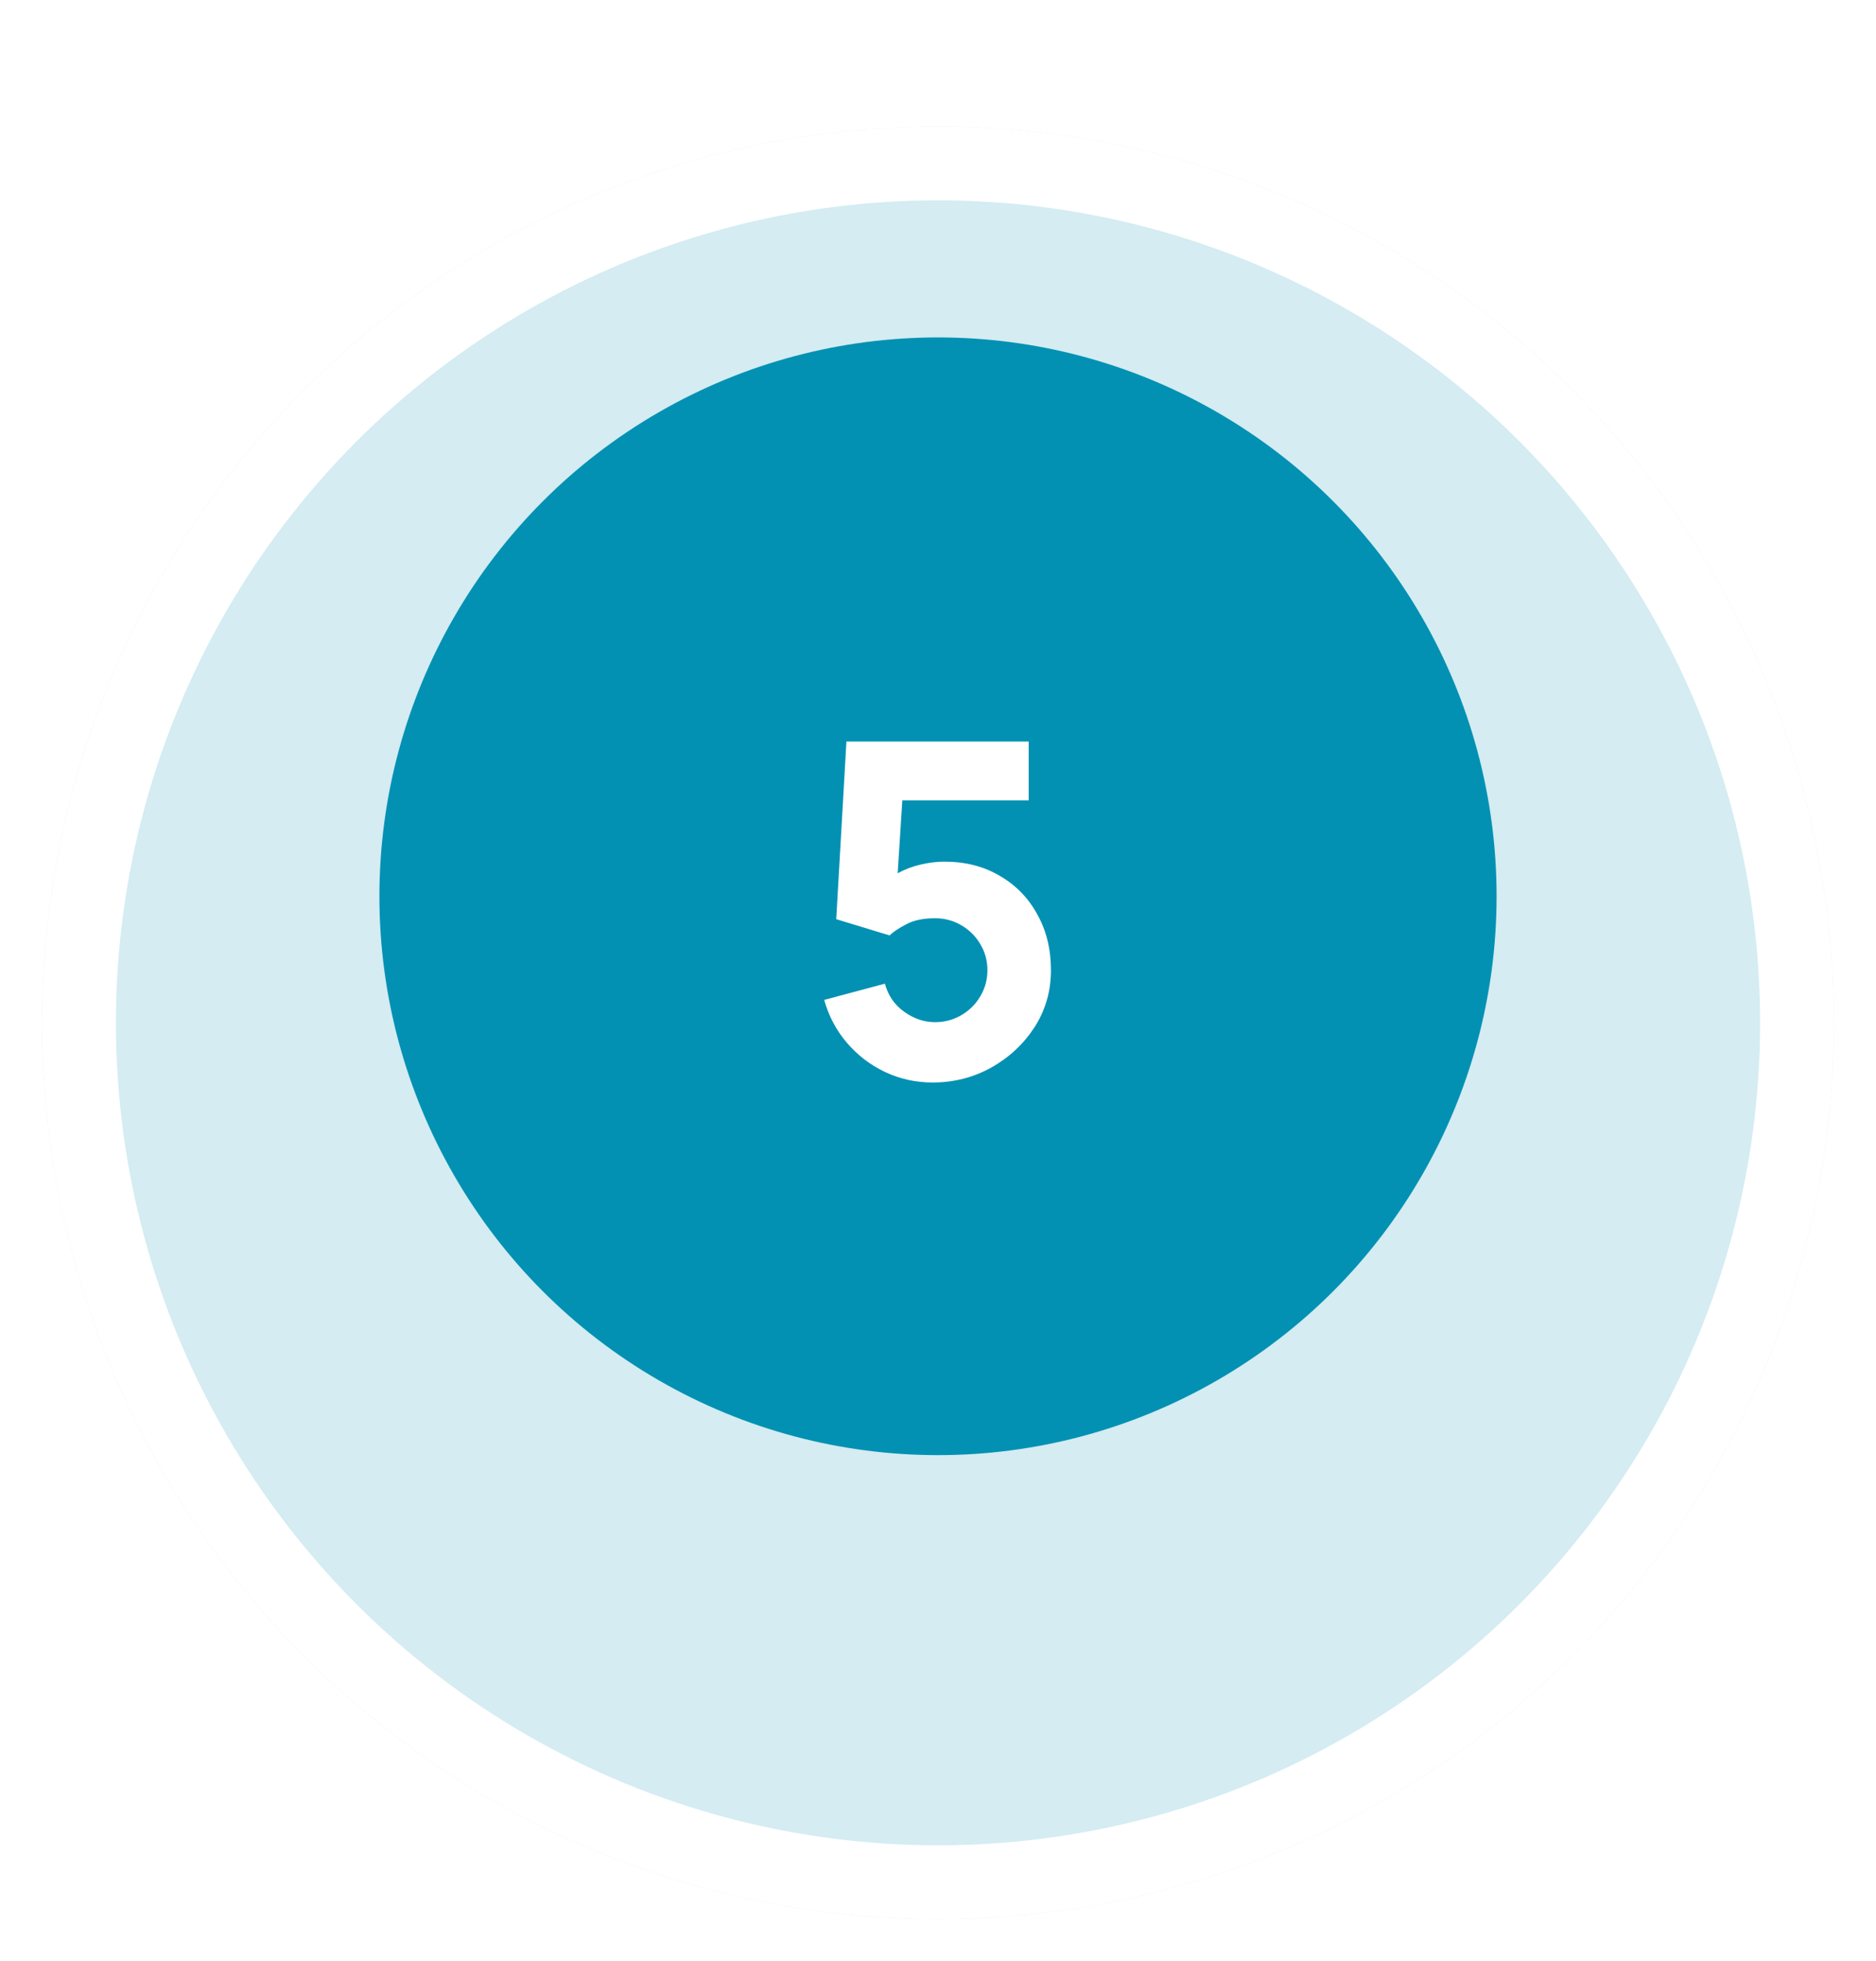 <svg width="89" height="93" viewBox="0 0 89 93" fill="none" xmlns="http://www.w3.org/2000/svg">
<g filter="url(#filter0_d)">
<circle cx="44.5" cy="42.5" r="42.5" fill="#0291B3" fill-opacity="0.17"/>
<circle cx="44.5" cy="42.5" r="40.75" stroke="white" stroke-width="3.5"/>
</g>
<circle cx="44.5" cy="42.5" r="26.5" fill="#0291B3"/>
<path d="M44.248 51.33C45.245 51.33 46.169 51.095 47.02 50.626C47.871 50.149 48.556 49.511 49.077 48.712C49.598 47.905 49.858 47.003 49.858 46.006C49.858 45.009 49.642 44.125 49.209 43.355C48.784 42.578 48.19 41.969 47.427 41.529C46.672 41.082 45.795 40.858 44.798 40.858C44.453 40.858 44.087 40.902 43.698 40.99C43.309 41.078 42.939 41.217 42.587 41.408L42.807 37.954H48.802V35.16H40.156L39.672 43.586L42.202 44.356C42.378 44.187 42.642 44.011 42.994 43.828C43.346 43.637 43.801 43.542 44.358 43.542C44.813 43.542 45.227 43.652 45.601 43.872C45.982 44.092 46.283 44.389 46.503 44.763C46.73 45.137 46.844 45.551 46.844 46.006C46.844 46.461 46.73 46.875 46.503 47.249C46.283 47.623 45.982 47.92 45.601 48.14C45.227 48.36 44.813 48.47 44.358 48.47C43.845 48.47 43.357 48.305 42.895 47.975C42.433 47.645 42.129 47.201 41.982 46.644L39.1 47.414C39.32 48.191 39.683 48.873 40.189 49.46C40.695 50.047 41.296 50.505 41.993 50.835C42.697 51.165 43.449 51.33 44.248 51.33Z" fill="white"/>
<defs>
<filter id="filter0_d" x="0" y="0" width="89" height="93" filterUnits="userSpaceOnUse" color-interpolation-filters="sRGB">
<feFlood flood-opacity="0" result="BackgroundImageFix"/>
<feColorMatrix in="SourceAlpha" type="matrix" values="0 0 0 0 0 0 0 0 0 0 0 0 0 0 0 0 0 0 127 0"/>
<feOffset dy="6"/>
<feGaussianBlur stdDeviation="1"/>
<feColorMatrix type="matrix" values="0 0 0 0 0 0 0 0 0 0 0 0 0 0 0 0 0 0 0.05 0"/>
<feBlend mode="normal" in2="BackgroundImageFix" result="effect1_dropShadow"/>
<feBlend mode="normal" in="SourceGraphic" in2="effect1_dropShadow" result="shape"/>
</filter>
</defs>
</svg>
